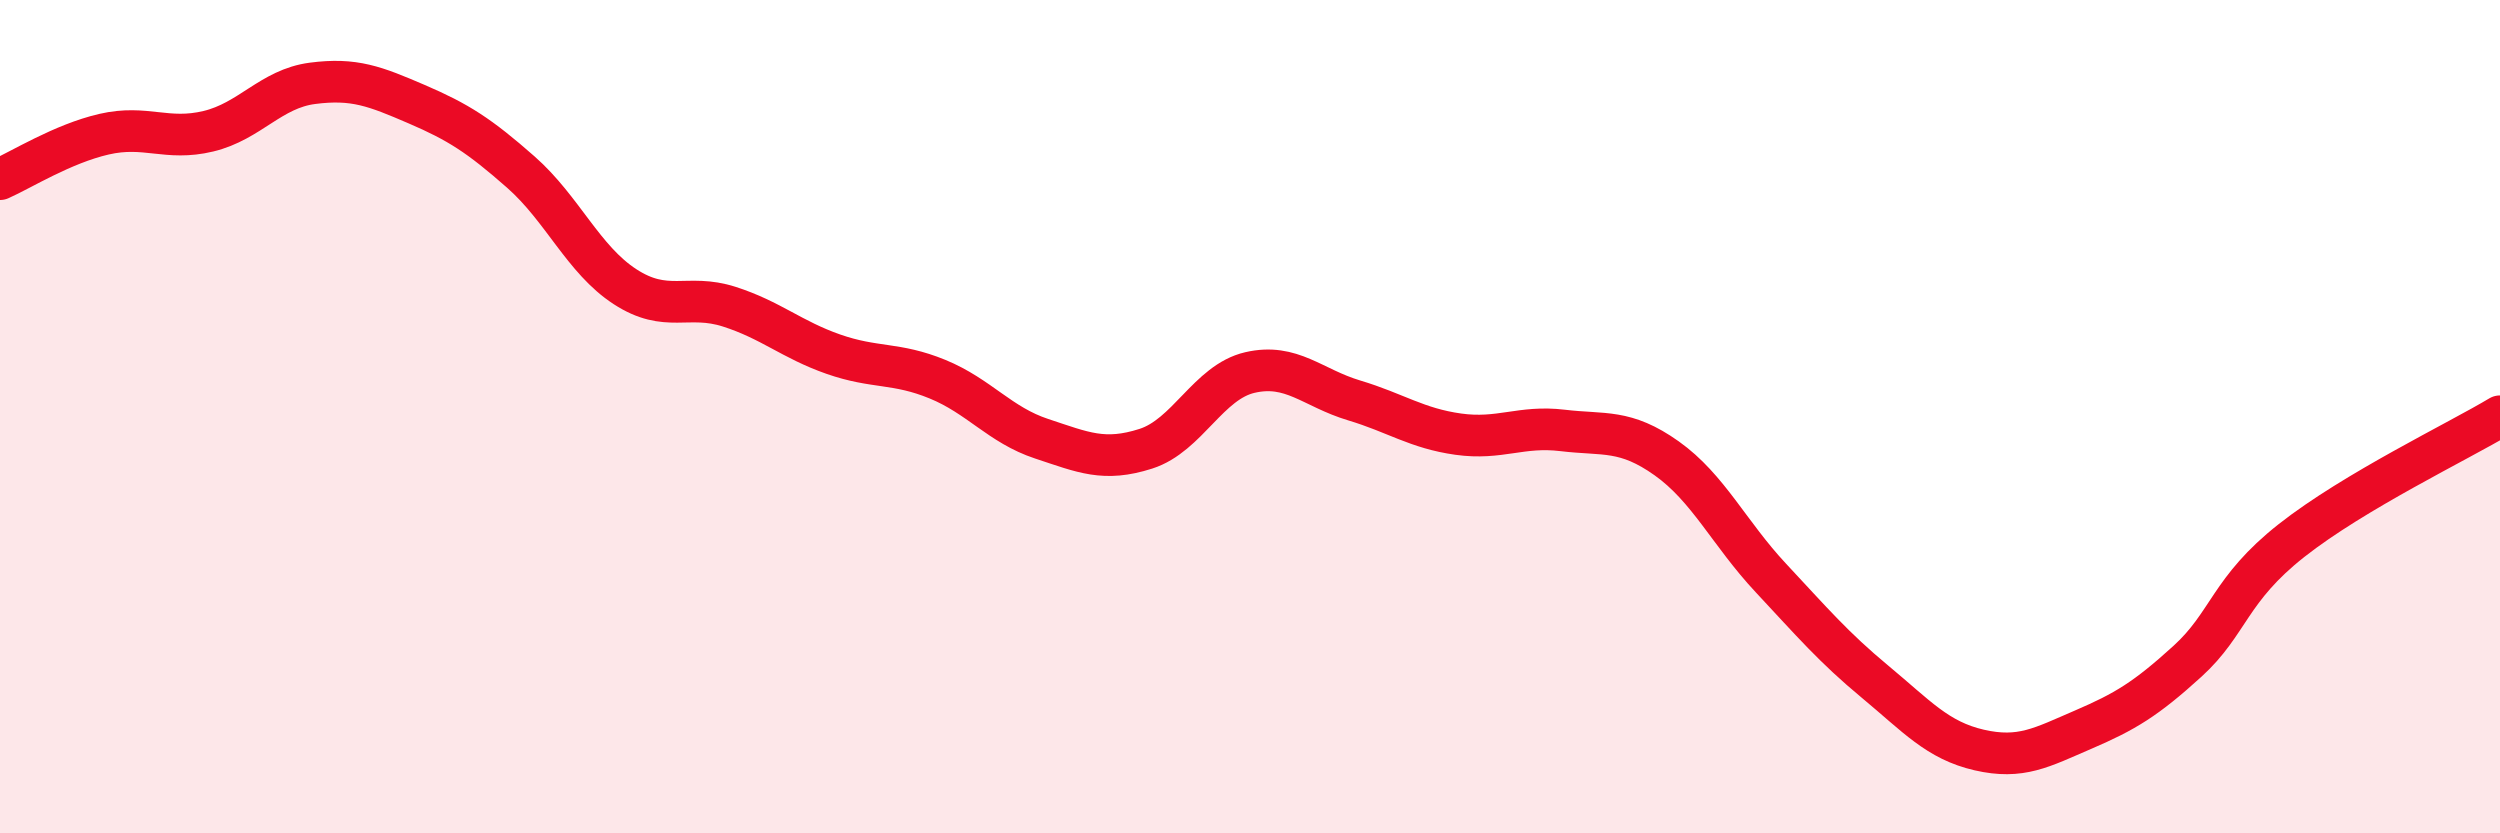 
    <svg width="60" height="20" viewBox="0 0 60 20" xmlns="http://www.w3.org/2000/svg">
      <path
        d="M 0,4.3 C 0.5,4.08 1.5,3.45 2.5,3.22 C 3.5,2.99 4,3.39 5,3.15 C 6,2.91 6.5,2.13 7.5,2 C 8.5,1.87 9,2.07 10,2.5 C 11,2.93 11.5,3.25 12.5,4.13 C 13.5,5.01 14,6.23 15,6.88 C 16,7.53 16.5,7.04 17.5,7.36 C 18.5,7.68 19,8.15 20,8.5 C 21,8.85 21.5,8.69 22.5,9.1 C 23.5,9.51 24,10.2 25,10.53 C 26,10.86 26.5,11.09 27.5,10.77 C 28.5,10.45 29,9.17 30,8.94 C 31,8.71 31.5,9.31 32.5,9.61 C 33.5,9.91 34,10.28 35,10.42 C 36,10.56 36.5,10.21 37.5,10.33 C 38.5,10.45 39,10.29 40,11 C 41,11.71 41.5,12.8 42.5,13.87 C 43.5,14.94 44,15.53 45,16.36 C 46,17.19 46.5,17.77 47.5,18 C 48.5,18.23 49,17.94 50,17.51 C 51,17.08 51.5,16.78 52.5,15.87 C 53.5,14.96 53.5,14.15 55,12.97 C 56.5,11.79 59,10.59 60,9.99L60 20L0 20Z"
        fill="#EB0A25"
        opacity="0.1"
        stroke-linecap="round"
        stroke-linejoin="round"
      />
      <path
        d="M 0,4.3 C 0.5,4.08 1.5,3.45 2.5,3.22 C 3.5,2.99 4,3.39 5,3.15 C 6,2.91 6.5,2.13 7.5,2 C 8.5,1.87 9,2.07 10,2.5 C 11,2.93 11.5,3.25 12.5,4.13 C 13.5,5.01 14,6.23 15,6.88 C 16,7.53 16.5,7.04 17.5,7.36 C 18.5,7.68 19,8.15 20,8.5 C 21,8.85 21.5,8.69 22.5,9.1 C 23.5,9.51 24,10.2 25,10.53 C 26,10.86 26.5,11.09 27.5,10.77 C 28.5,10.45 29,9.17 30,8.94 C 31,8.71 31.5,9.31 32.5,9.61 C 33.5,9.91 34,10.28 35,10.42 C 36,10.56 36.5,10.21 37.5,10.33 C 38.5,10.45 39,10.29 40,11 C 41,11.71 41.5,12.8 42.5,13.87 C 43.5,14.94 44,15.53 45,16.36 C 46,17.19 46.5,17.77 47.5,18 C 48.5,18.23 49,17.94 50,17.51 C 51,17.08 51.5,16.78 52.5,15.87 C 53.5,14.96 53.5,14.15 55,12.97 C 56.5,11.79 59,10.59 60,9.99"
        stroke="#EB0A25"
        stroke-width="1"
        fill="none"
        stroke-linecap="round"
        stroke-linejoin="round"
      />
    </svg>
  
